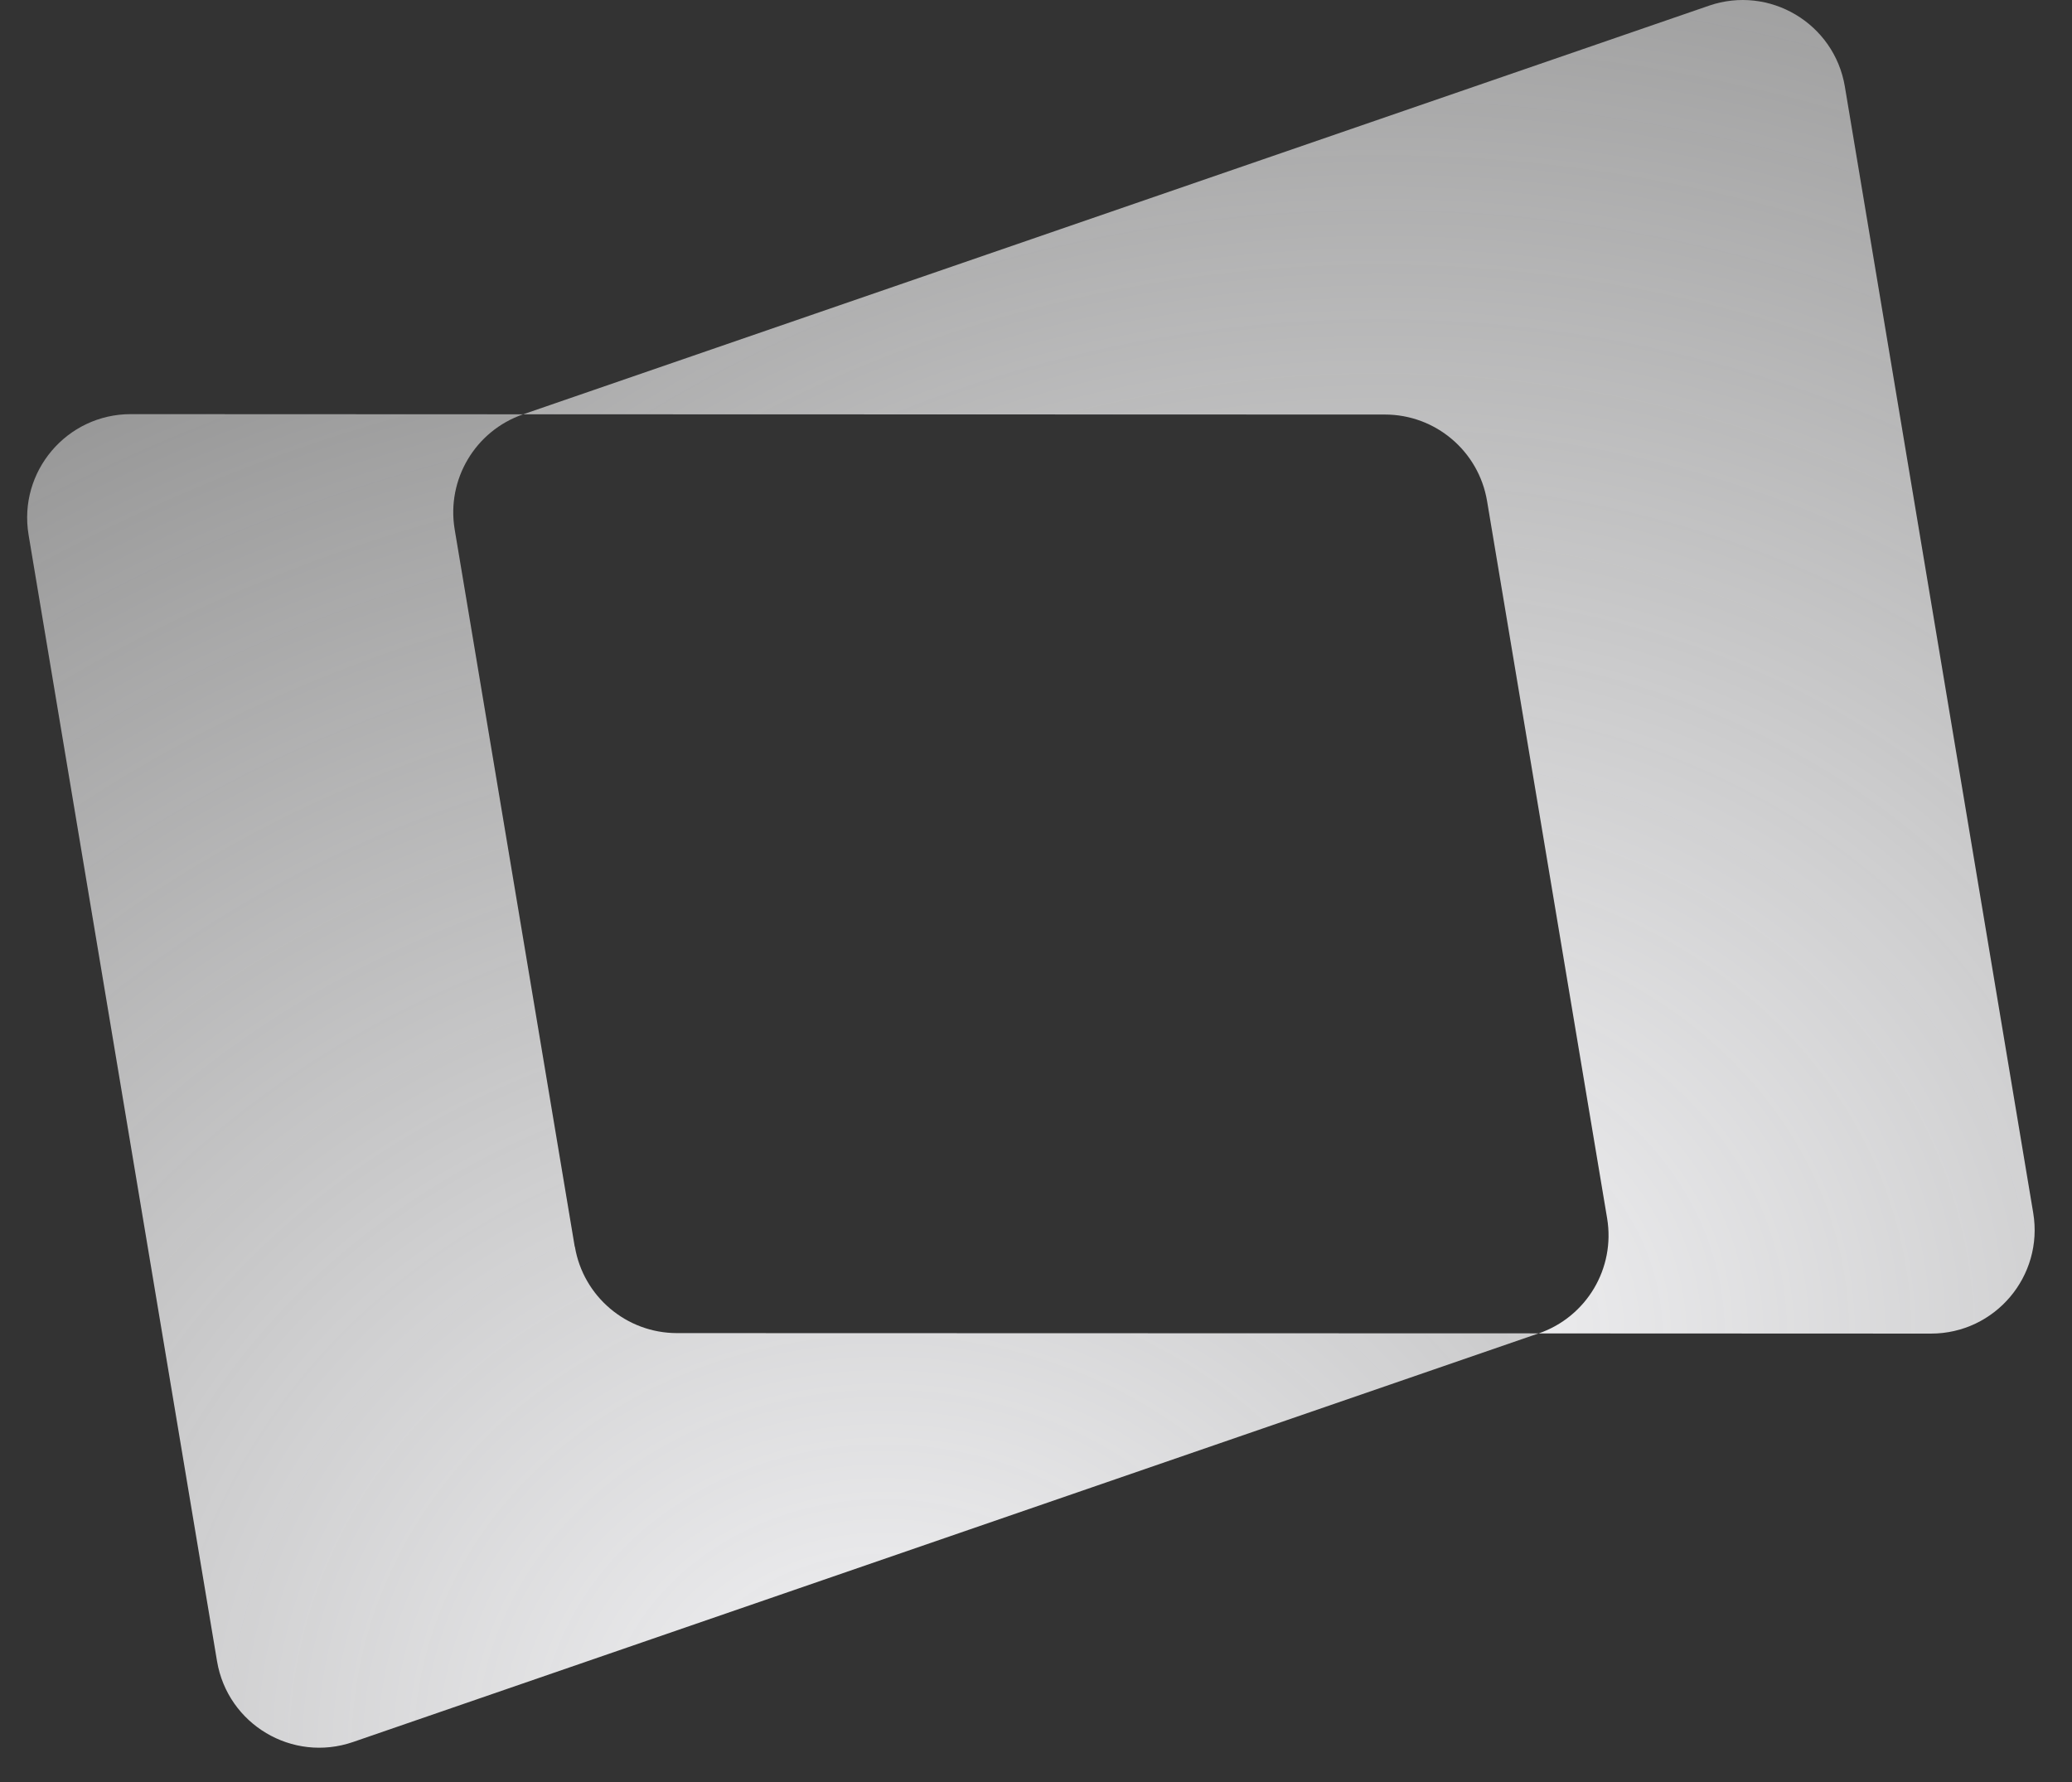 <svg fill="none" height="43" viewBox="0 0 50 43" width="50" xmlns="http://www.w3.org/2000/svg" xmlns:xlink="http://www.w3.org/1999/xlink"><rect x="0" y="0" width="50" height="43" fill="#333333" stroke="none"/><linearGradient id="a"><stop offset=".068" stop-color="#ececee"/><stop offset="1" stop-color="#fff" stop-opacity=".45"/></linearGradient><radialGradient id="b" cx="0" cy="0" gradientTransform="matrix(0 -39.721 45.025 0 21.311 42.172)" gradientUnits="userSpaceOnUse" r="1" xlink:href="#a"/><radialGradient id="c" cx="0" cy="0" gradientTransform="matrix(0 -39.721 45.022 0 33.282 32.179)" gradientUnits="userSpaceOnUse" r="1" xlink:href="#a"/><path d="m13.869 30.082-2.897-17.307c-.201-1.206.496-2.379 1.653-2.778h.002l-9.47-.004c-1.547 0-2.722 1.388-2.467 2.914l4.547 27.176c.255 1.526 1.819 2.456 3.282 1.952l28.612-9.861-20.794-.006c-1.221 0-2.264-.884-2.465-2.088z" fill="url(#b)"/><path d="m41.238.138-28.612 9.859 20.794.006c1.221 0 2.264.884 2.465 2.088l2.897 17.307c.201 1.206-.496 2.379-1.653 2.778h-.002l9.47.004c1.547 0 2.722-1.388 2.467-2.914l-4.545-27.176c-.255-1.526-1.819-2.456-3.282-1.952z" fill="url(#c)"/></svg>